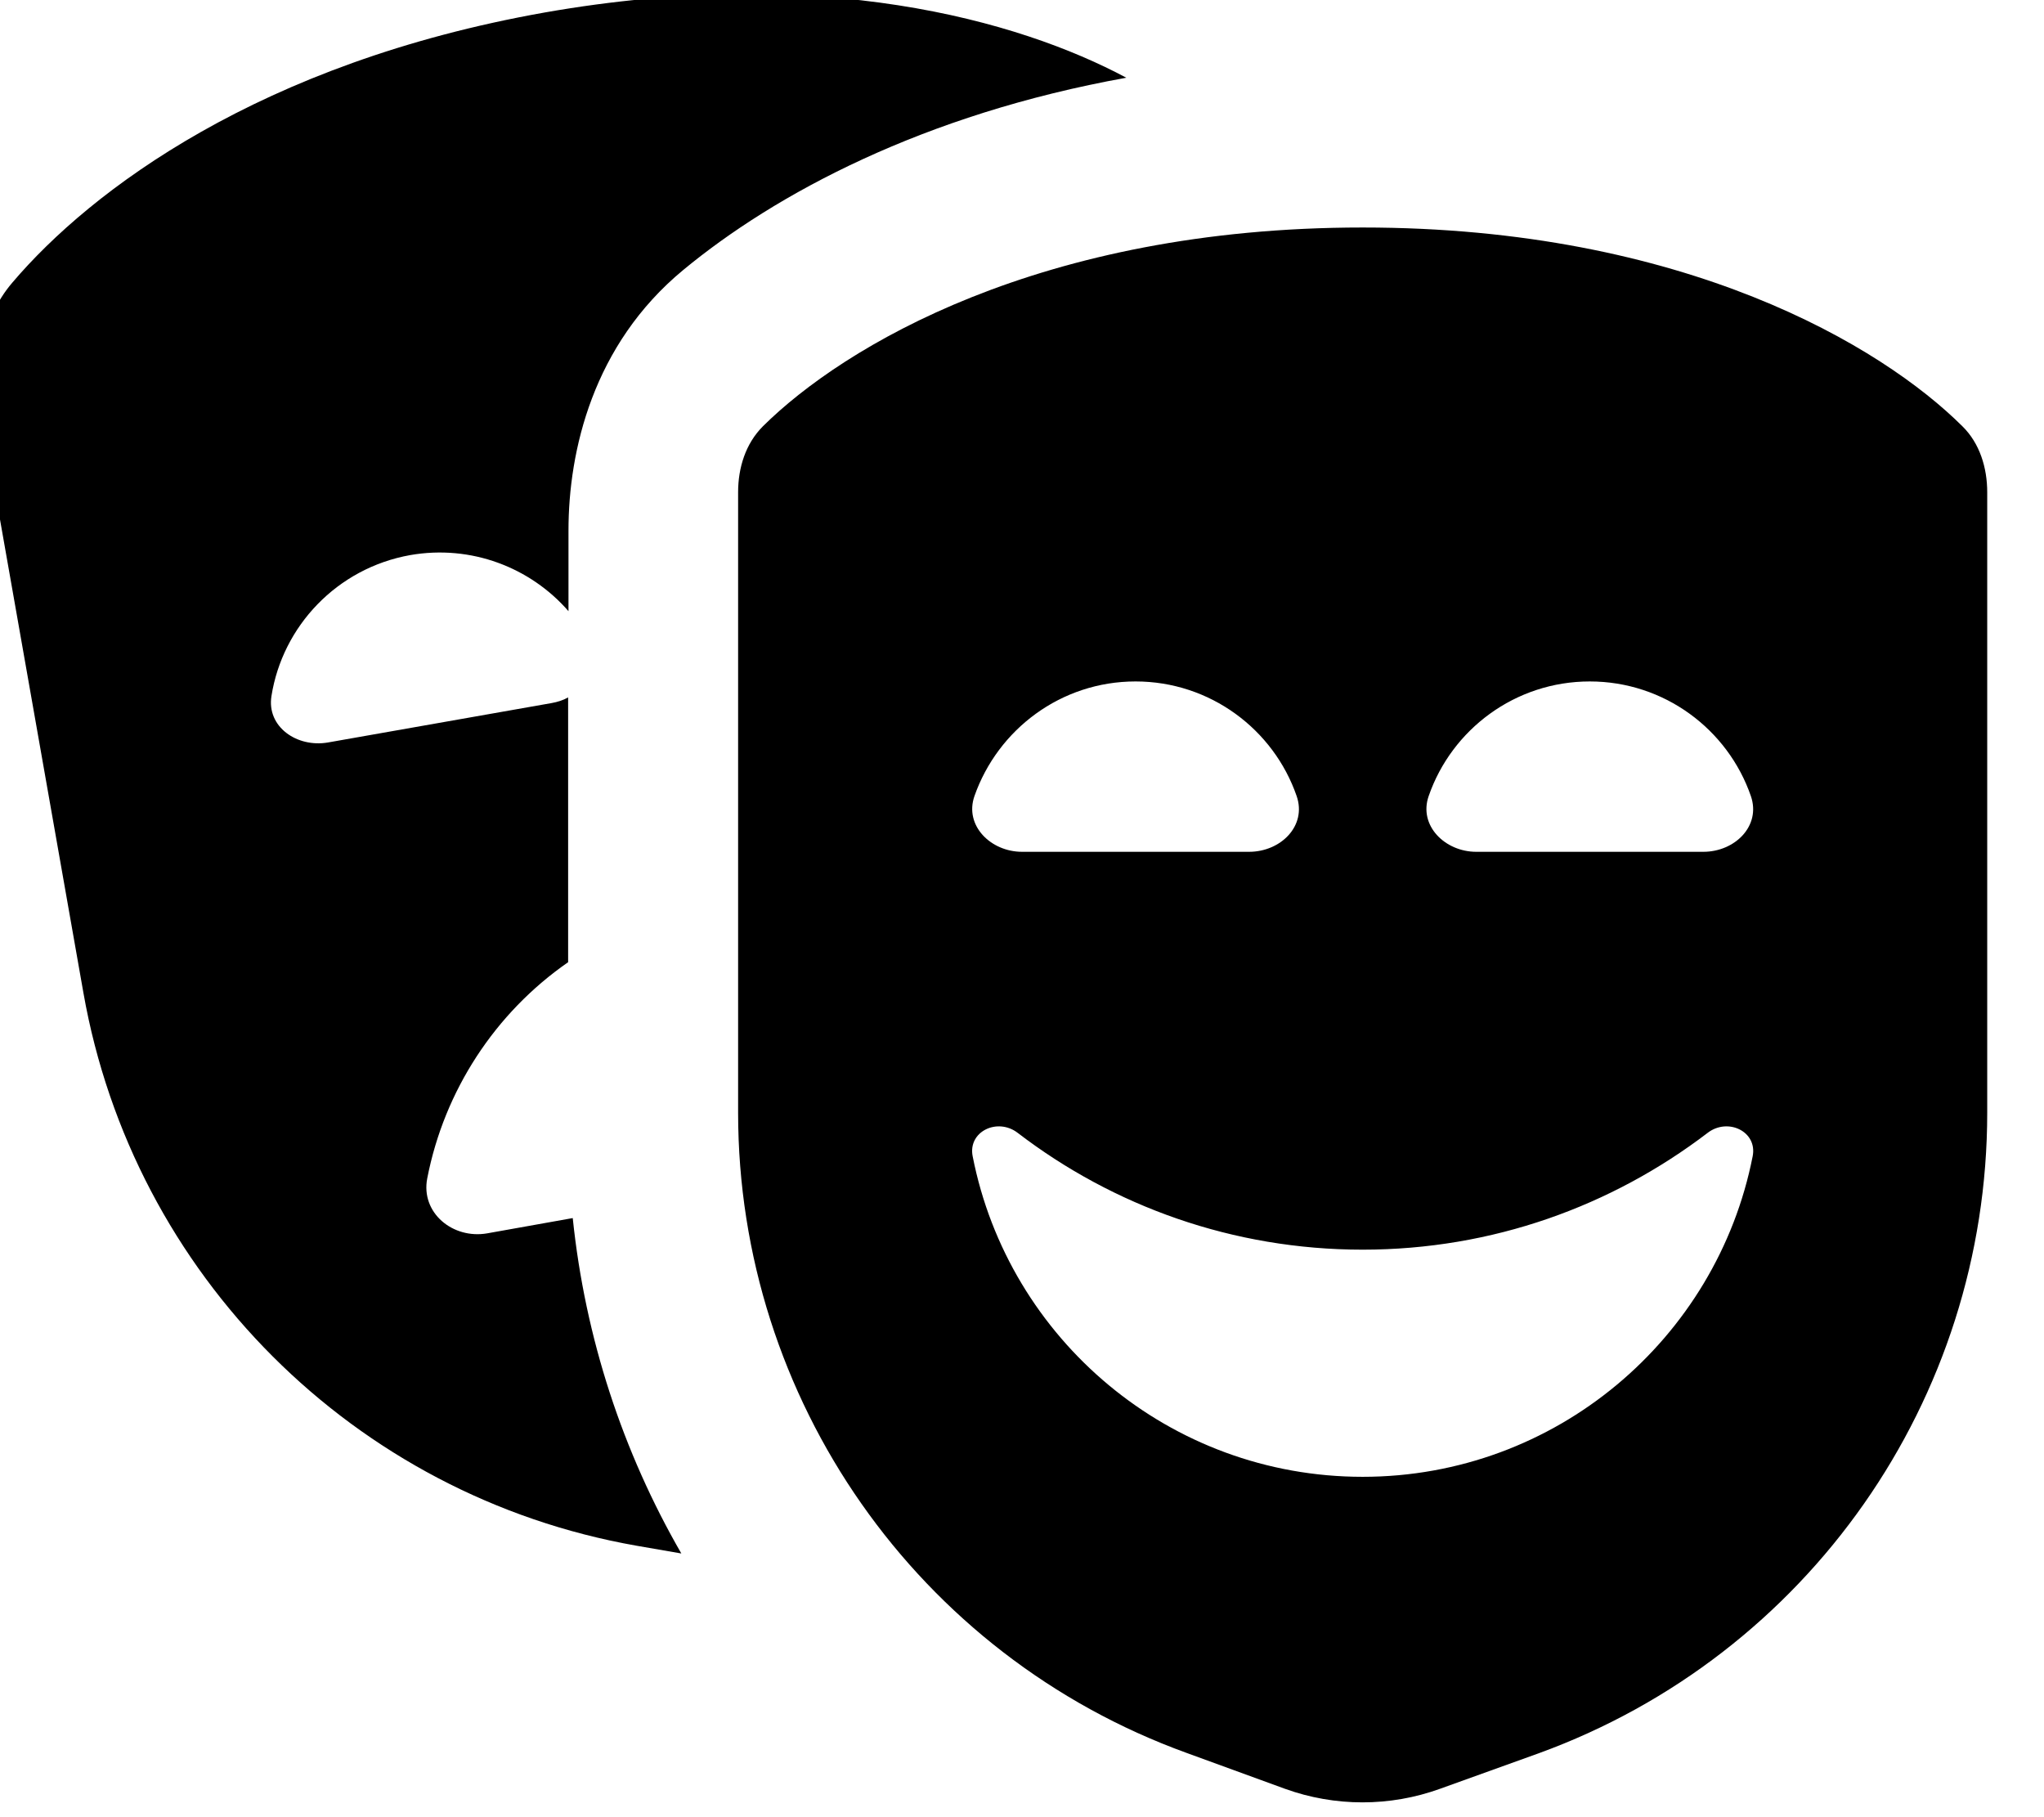 <svg xmlns="http://www.w3.org/2000/svg" viewBox="0 0 576 512"><!--! Font Awesome Free 7.0.0 by @fontawesome - https://fontawesome.com License - https://fontawesome.com/license/free (Icons: CC BY 4.0, Fonts: SIL OFL 1.1, Code: MIT License) Copyright 2025 Fonticons, Inc. --><path fill="currentColor" d="M-5 118L23.5 279.7c14 79.5 76.3 141.8 155.8 155.8l12.7 2.2c-16.5-28.6-27.1-60.7-30.6-94.5l-24.1 4.3c-9.7 1.7-18.8-5.8-16.9-15.5 4.8-24.7 19.1-46.6 39.7-60.9l0-74.6c-1.4 .8-3 1.3-4.7 1.6l-63 11.1c-8.7 1.5-17.3-4.4-15.9-13.1 3.1-19.6 18.4-36 39.1-39.7 17.2-3 33.9 3.5 44.6 15.8l0-22.7c0-22.5 6.9-52.4 32.3-73.4 26-21.5 67.7-43.9 124.9-54.2-30.5-16.3-86.3-32-163.8-18.4-80.3 14.2-128 50.1-150.1 76.1-9 10.5-10.8 24.9-8.4 38.5zM208 138.7l0 174.8c0 80.7 50.5 152.9 126.4 180.4L362.1 504c14.1 5.1 29.6 5.1 43.7 0L433.6 494C509.5 466.4 560 394.3 560 313.5l0-174.8c0-6.9-2.1-13.8-7-18.6-22.6-22.5-78.2-56-169-56s-146.4 33.6-169 56c-4.9 4.9-7 11.7-7 18.6zm66.1 187.1c-1.4-7 7-11 12.7-6.6 26.9 20.6 60.6 32.9 97.2 32.9s70.2-12.3 97.2-32.9c5.7-4.4 14.1-.4 12.7 6.6-10.1 51.4-55.5 90.3-109.9 90.3s-99.8-38.8-109.9-90.3zm.5-101.5C281.2 205.5 299 192 320 192s38.9 13.5 45.4 32.3c2.9 8.4-4.5 15.7-13.4 15.7l-64 0c-8.8 0-16.3-7.4-13.4-15.7zM480 240l-64 0c-8.8 0-16.3-7.4-13.4-15.7 6.5-18.8 24.4-32.3 45.4-32.3s38.9 13.5 45.4 32.3c2.9 8.4-4.5 15.7-13.4 15.7z"/></svg>
